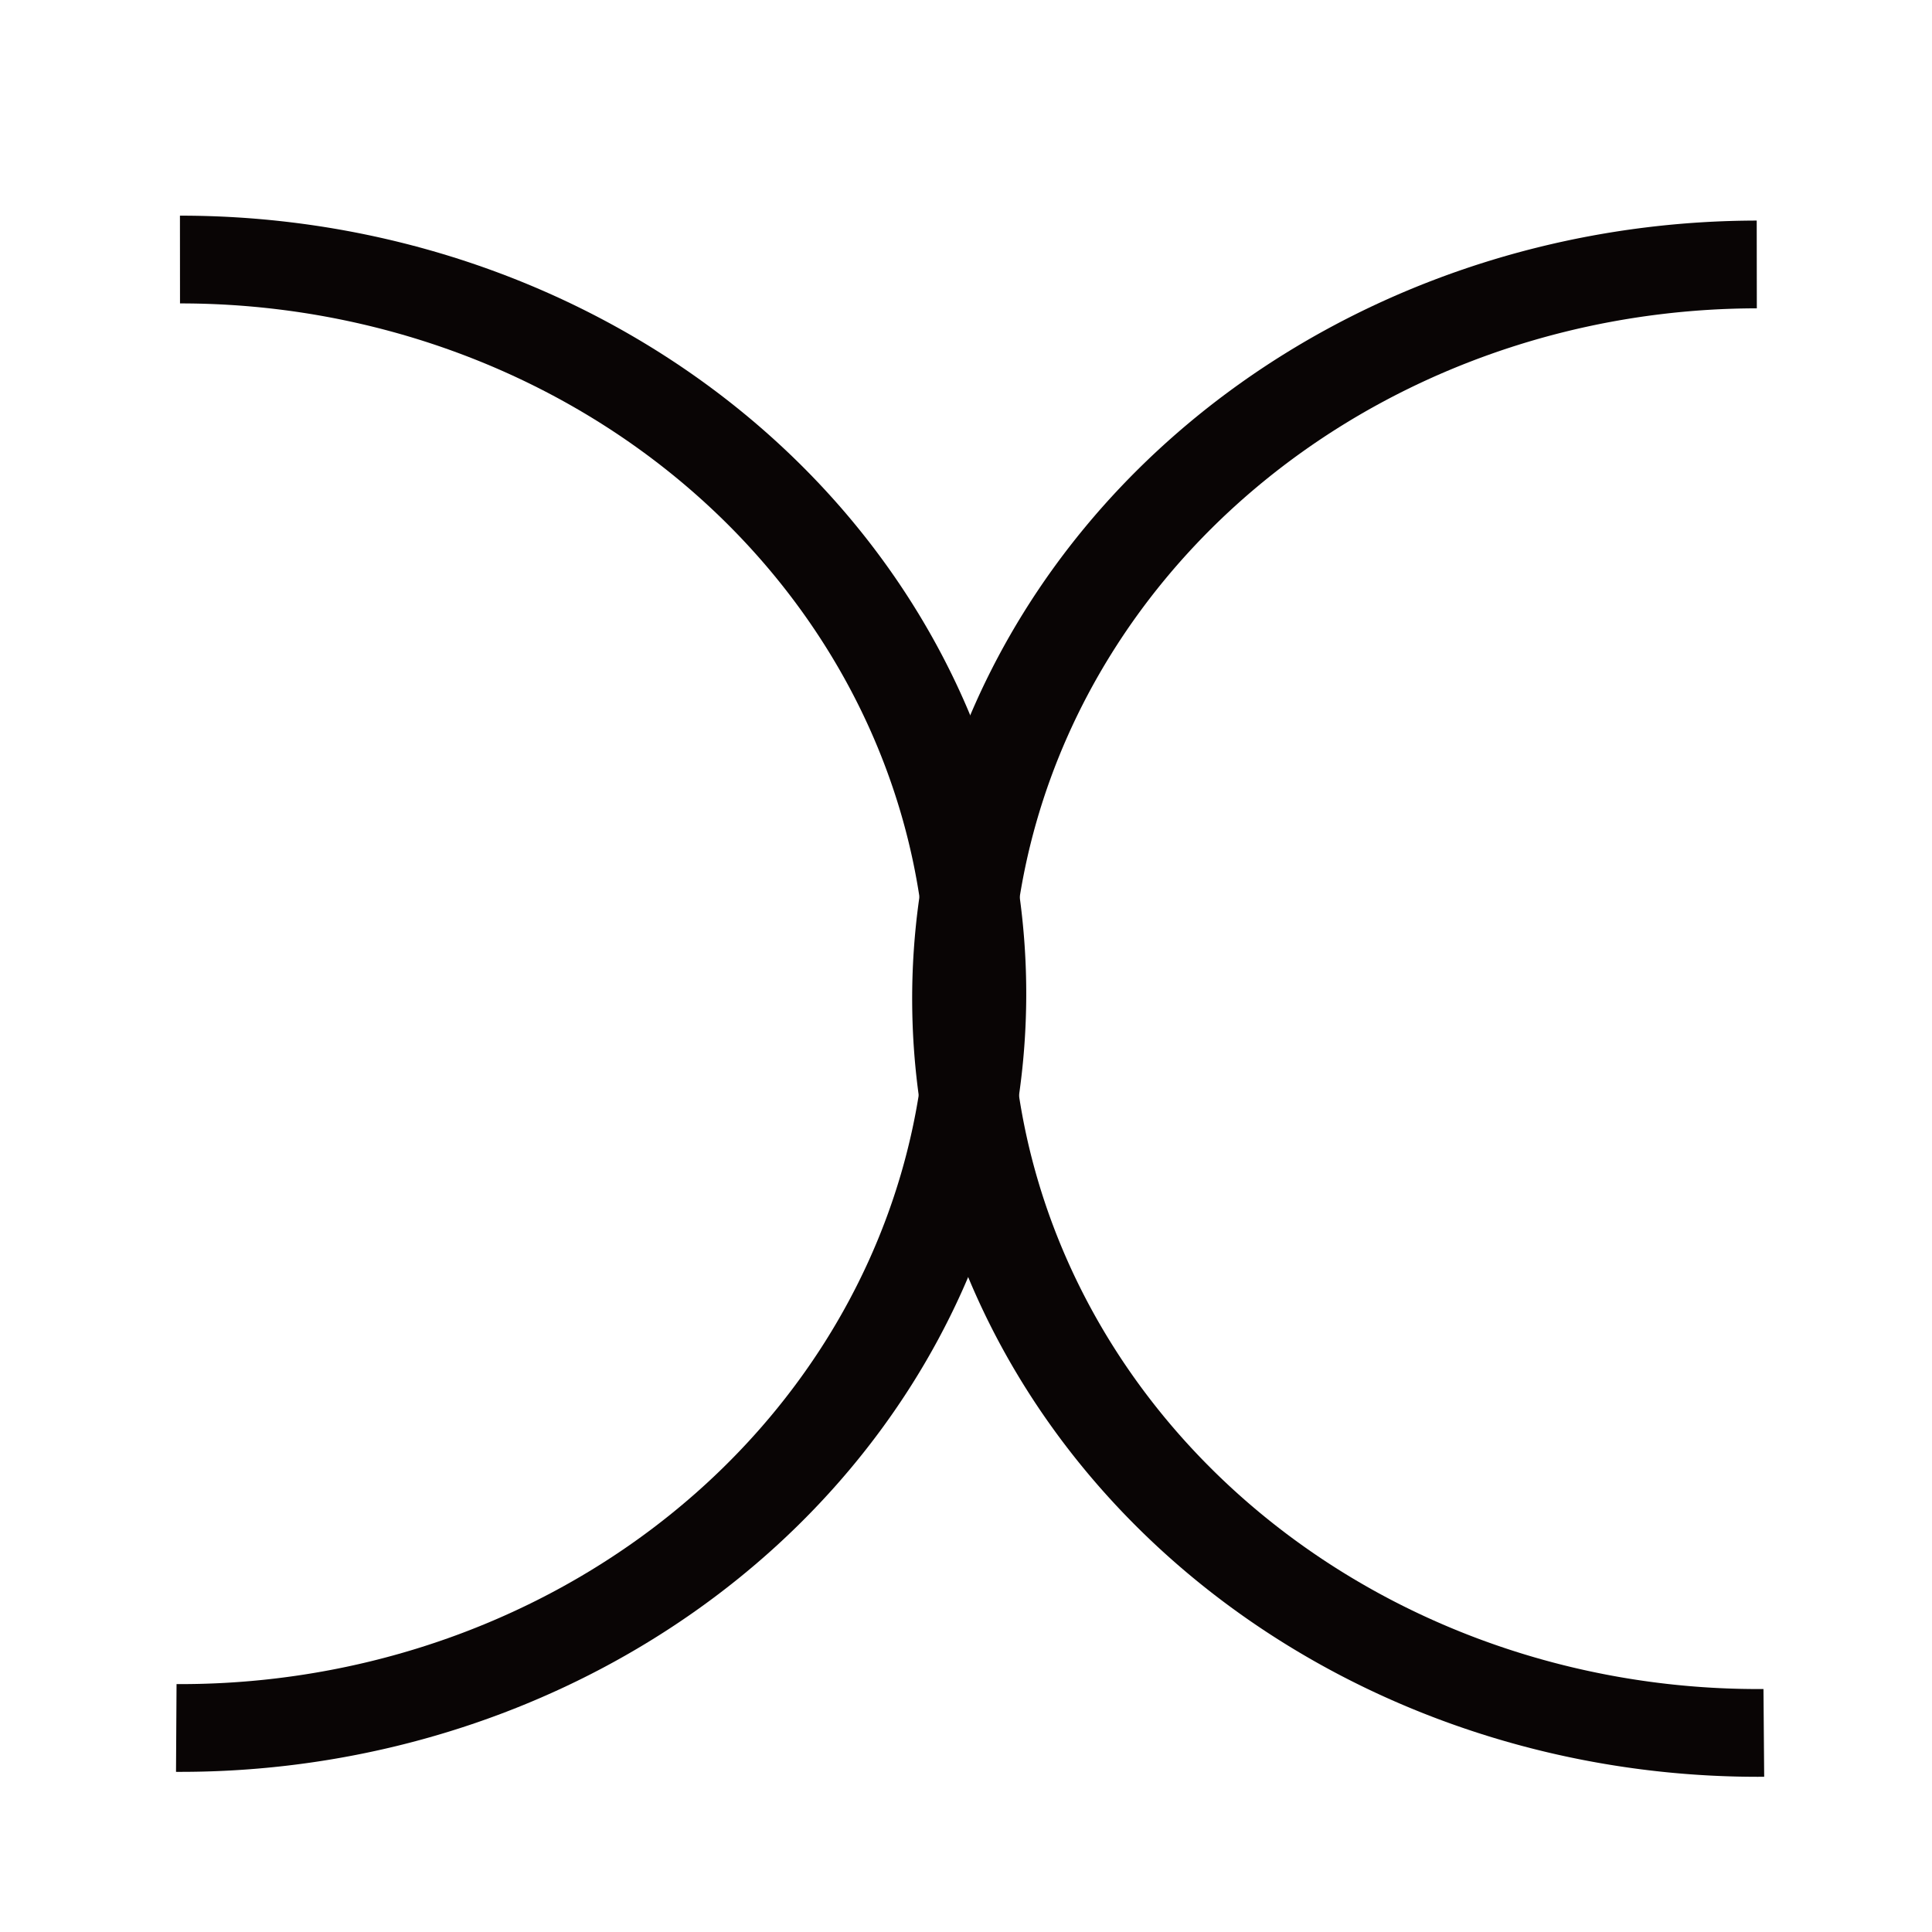 <?xml version="1.0" encoding="UTF-8" standalone="no"?>
<!-- Created with Inkscape (http://www.inkscape.org/) -->

<svg
   xmlns:dc="http://purl.org/dc/elements/1.1/"
   xmlns:cc="http://creativecommons.org/ns#"
   xmlns:rdf="http://www.w3.org/1999/02/22-rdf-syntax-ns#"
   xmlns:svg="http://www.w3.org/2000/svg"
   xmlns="http://www.w3.org/2000/svg"
   xmlns:sodipodi="http://sodipodi.sourceforge.net/DTD/sodipodi-0.dtd"
   xmlns:inkscape="http://www.inkscape.org/namespaces/inkscape"
   width="16"
   height="16"
   id="svg2"
   sodipodi:version="0.32"
   inkscape:version="0.91 r13725"
   version="1.0"
   sodipodi:docname="wlan2.svg"
   inkscape:output_extension="org.inkscape.output.svg.inkscape">
  <defs
     id="defs4" />
  <sodipodi:namedview
     id="base"
     pagecolor="#ffffff"
     bordercolor="#666666"
     borderopacity="1.0"
     gridtolerance="10000"
     guidetolerance="10"
     objecttolerance="10"
     inkscape:pageopacity="0.0"
     inkscape:pageshadow="2"
     inkscape:zoom="7.919596"
     inkscape:cx="1.708747"
     inkscape:cy="7.5709017"
     inkscape:document-units="px"
     inkscape:current-layer="layer1"
     width="32px"
     height="32px"
     inkscape:window-width="1027"
     inkscape:window-height="898"
     inkscape:window-x="-8"
     inkscape:window-y="-8"
     showgrid="false"
     fit-margin-top="0"
     fit-margin-left="0"
     fit-margin-right="0"
     fit-margin-bottom="0"
     inkscape:window-maximized="1" />
  <g
     inkscape:label="Layer 1"
     inkscape:groupmode="layer"
     id="layer1"
     transform="translate(-7.657,-6.986)">
    <rect
       style="opacity:1;fill:#ffffff;fill-opacity:1;stroke:none;stroke-width:2;stroke-linecap:square;stroke-linejoin:miter;stroke-miterlimit:4;stroke-dasharray:none;stroke-dashoffset:0.6;stroke-opacity:1"
       id="rect4136"
       width="16"
       height="16"
       x="7.657"
       y="6.986" />
    <g
       id="g3523"
       transform="matrix(0.794,0,0,0.753,3.206,3.603)">
      <path
         transform="matrix(2.4344654e-4,-0.323,0.347,2.2679447e-4,-84.551,28.282)"
         sodipodi:open="true"
         sodipodi:end="3.1461198"
         sodipodi:start="6.2818457"
         d="M 65,265.182 A 25,23.929 0 0 1 52.487,285.944 25,23.929 0 0 1 27.444,285.906 25,23.929 0 0 1 15,265.106"
         sodipodi:ry="23.928572"
         sodipodi:rx="25"
         sodipodi:cy="265.21429"
         sodipodi:cx="40"
         id="path3417"
         style="opacity:1;fill:none;fill-opacity:1;stroke:#090505;stroke-width:2.988;stroke-miterlimit:4;stroke-dasharray:none;stroke-dashoffset:0;stroke-opacity:1"
         sodipodi:type="arc" />
      <path
         transform="matrix(0.002,0.323,-0.347,0.002,115.891,2.026)"
         sodipodi:open="true"
         sodipodi:end="3.1461198"
         sodipodi:start="6.2818457"
         d="M 65,265.182 A 25,23.929 0 0 1 52.487,285.944 25,23.929 0 0 1 27.444,285.906 25,23.929 0 0 1 15,265.106"
         sodipodi:ry="23.928572"
         sodipodi:rx="25"
         sodipodi:cy="265.21429"
         sodipodi:cx="40"
         id="path3423"
         style="opacity:1;fill:none;fill-opacity:1;stroke:#090505;stroke-width:2.988;stroke-miterlimit:4;stroke-dasharray:none;stroke-dashoffset:0;stroke-opacity:1"
         sodipodi:type="arc" />
    </g>
  </g>
</svg>

